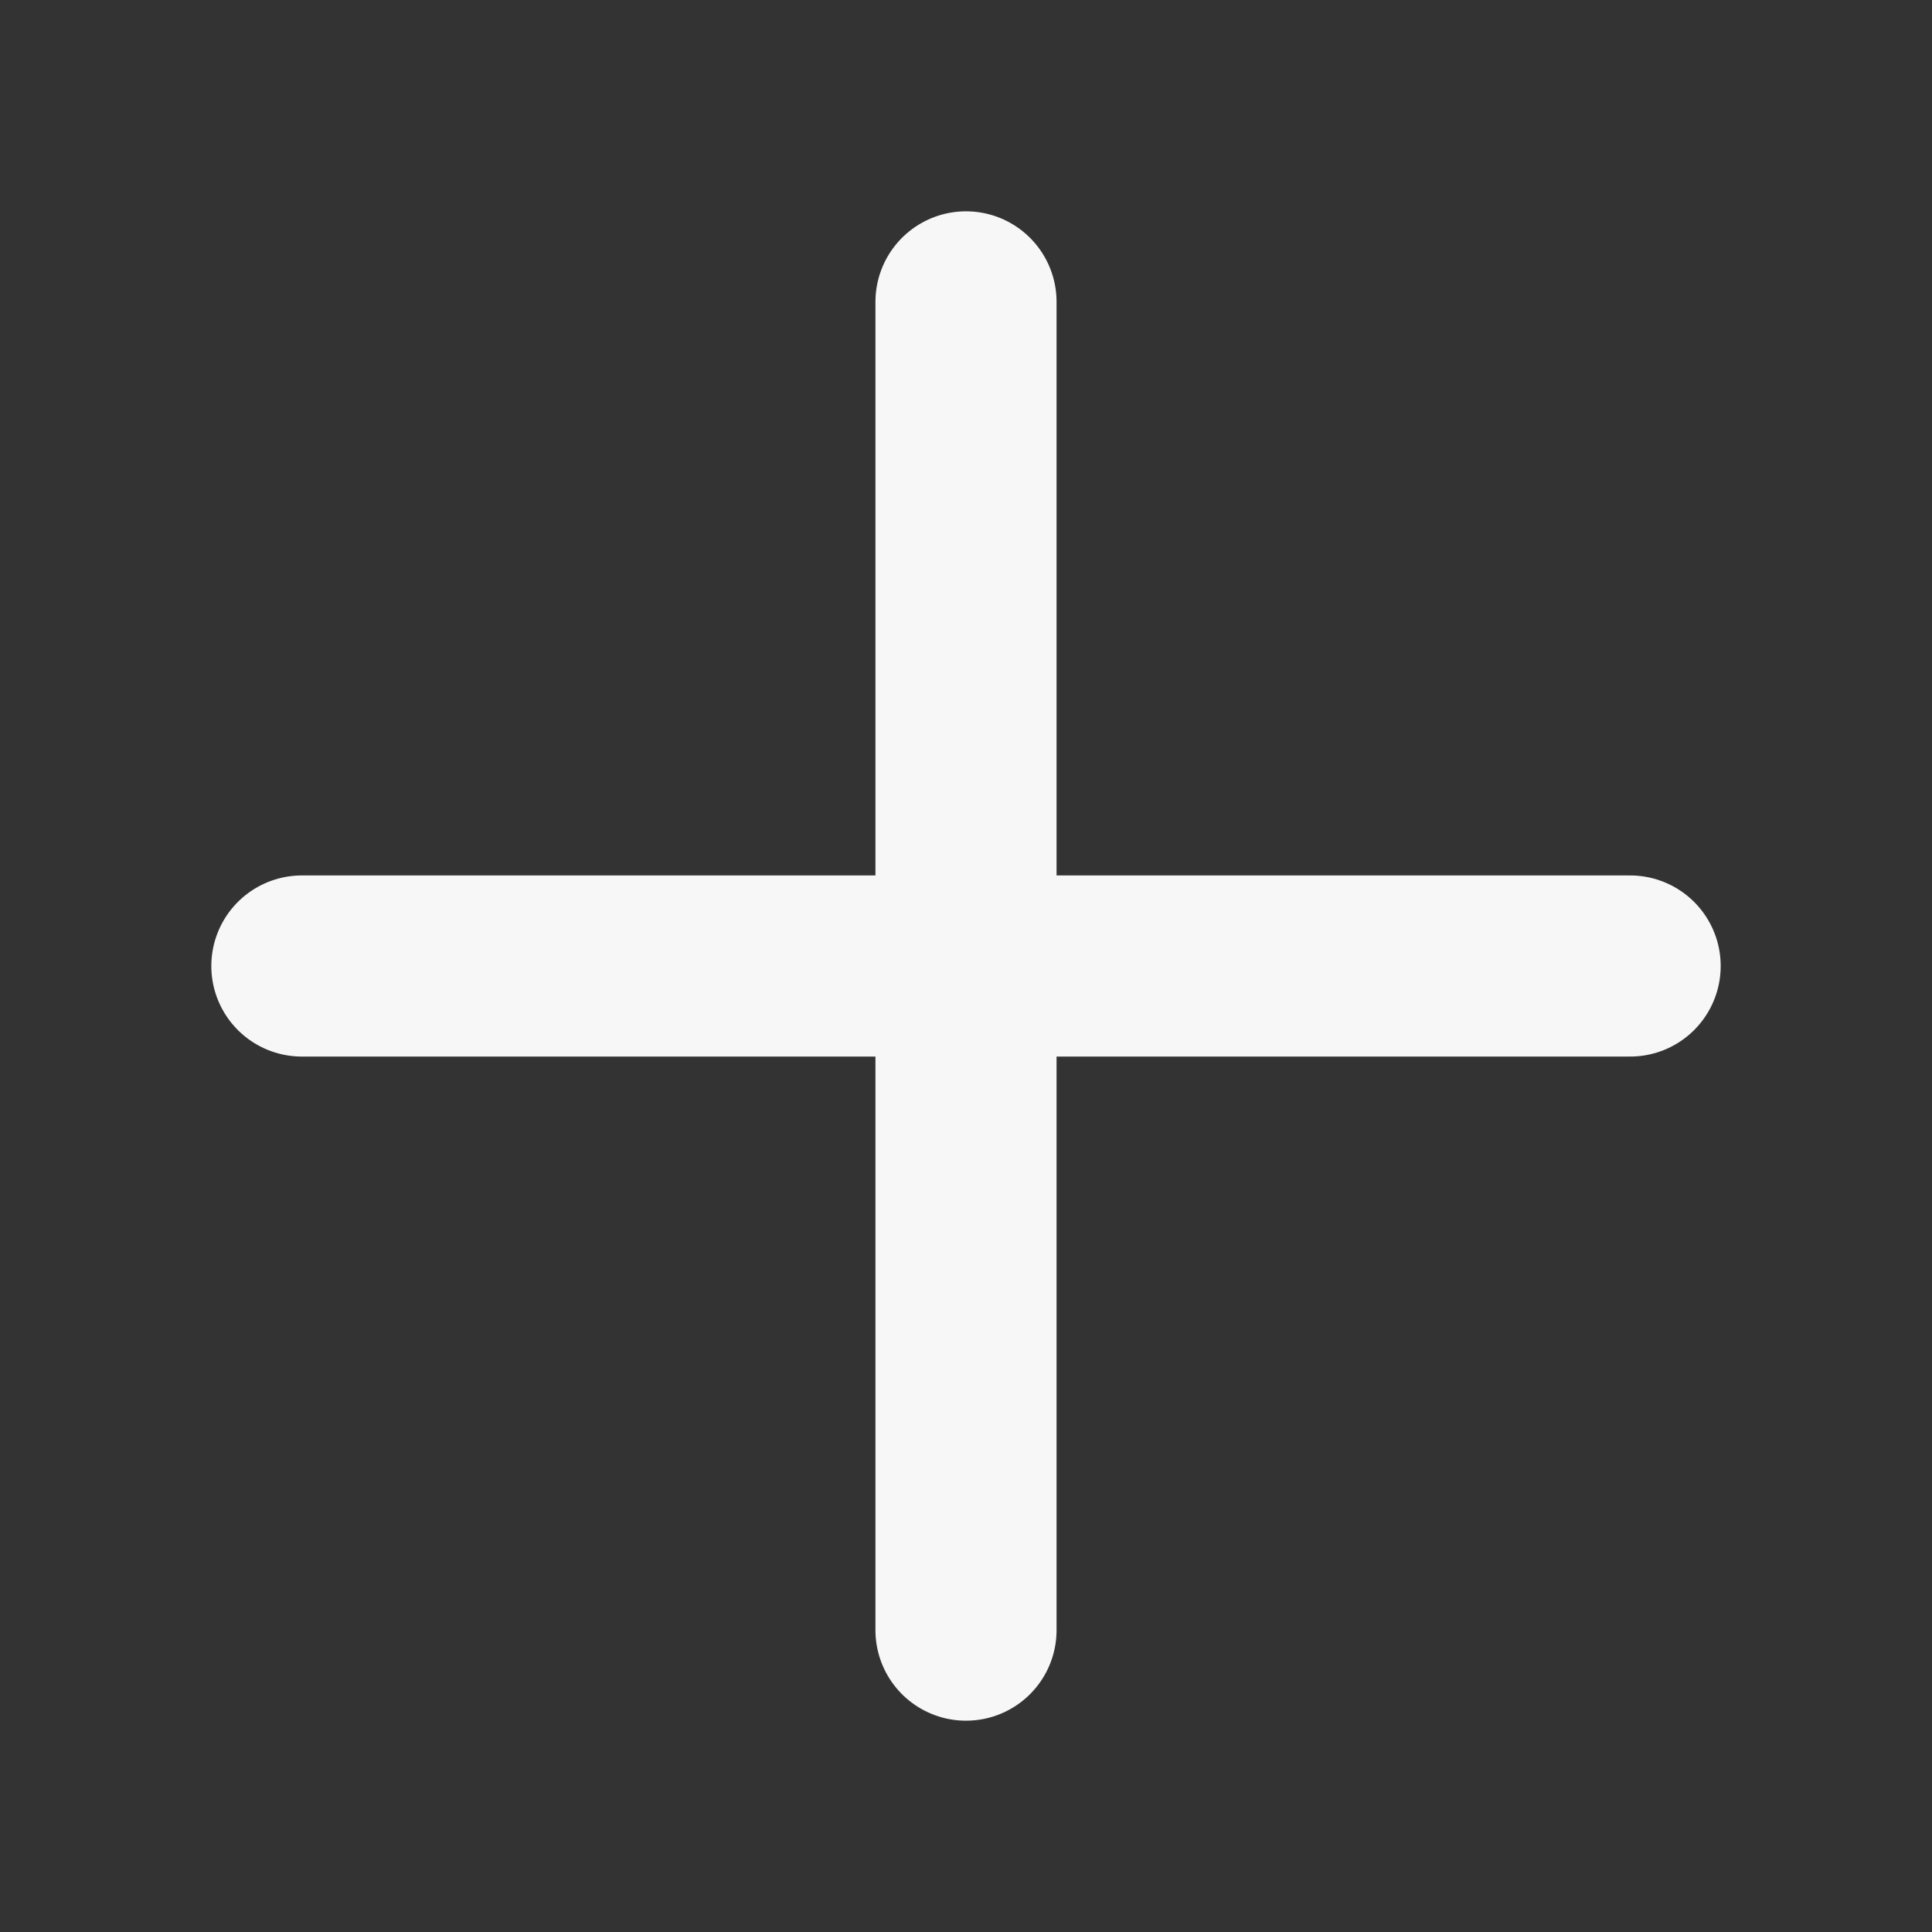 <svg width="32" height="32" viewBox="0 0 32 32" fill="none" xmlns="http://www.w3.org/2000/svg">
<rect x="0" y="0" width="32" height="32" fill="#333333" stroke="none"/>
<g clip-path="url(#clip0_9_52)">
<path d="M5 16H27" stroke="#F7F7F8" stroke-width="3" stroke-linecap="round" stroke-linejoin="round"/>
<path d="M16 5V27" stroke="#F7F7F8" stroke-width="3" stroke-linecap="round" stroke-linejoin="round"/>
</g>
<defs>
<clipPath id="clip0_9_52">
<rect width="32" height="32" fill="white"/>
</clipPath>
</defs>
</svg>
